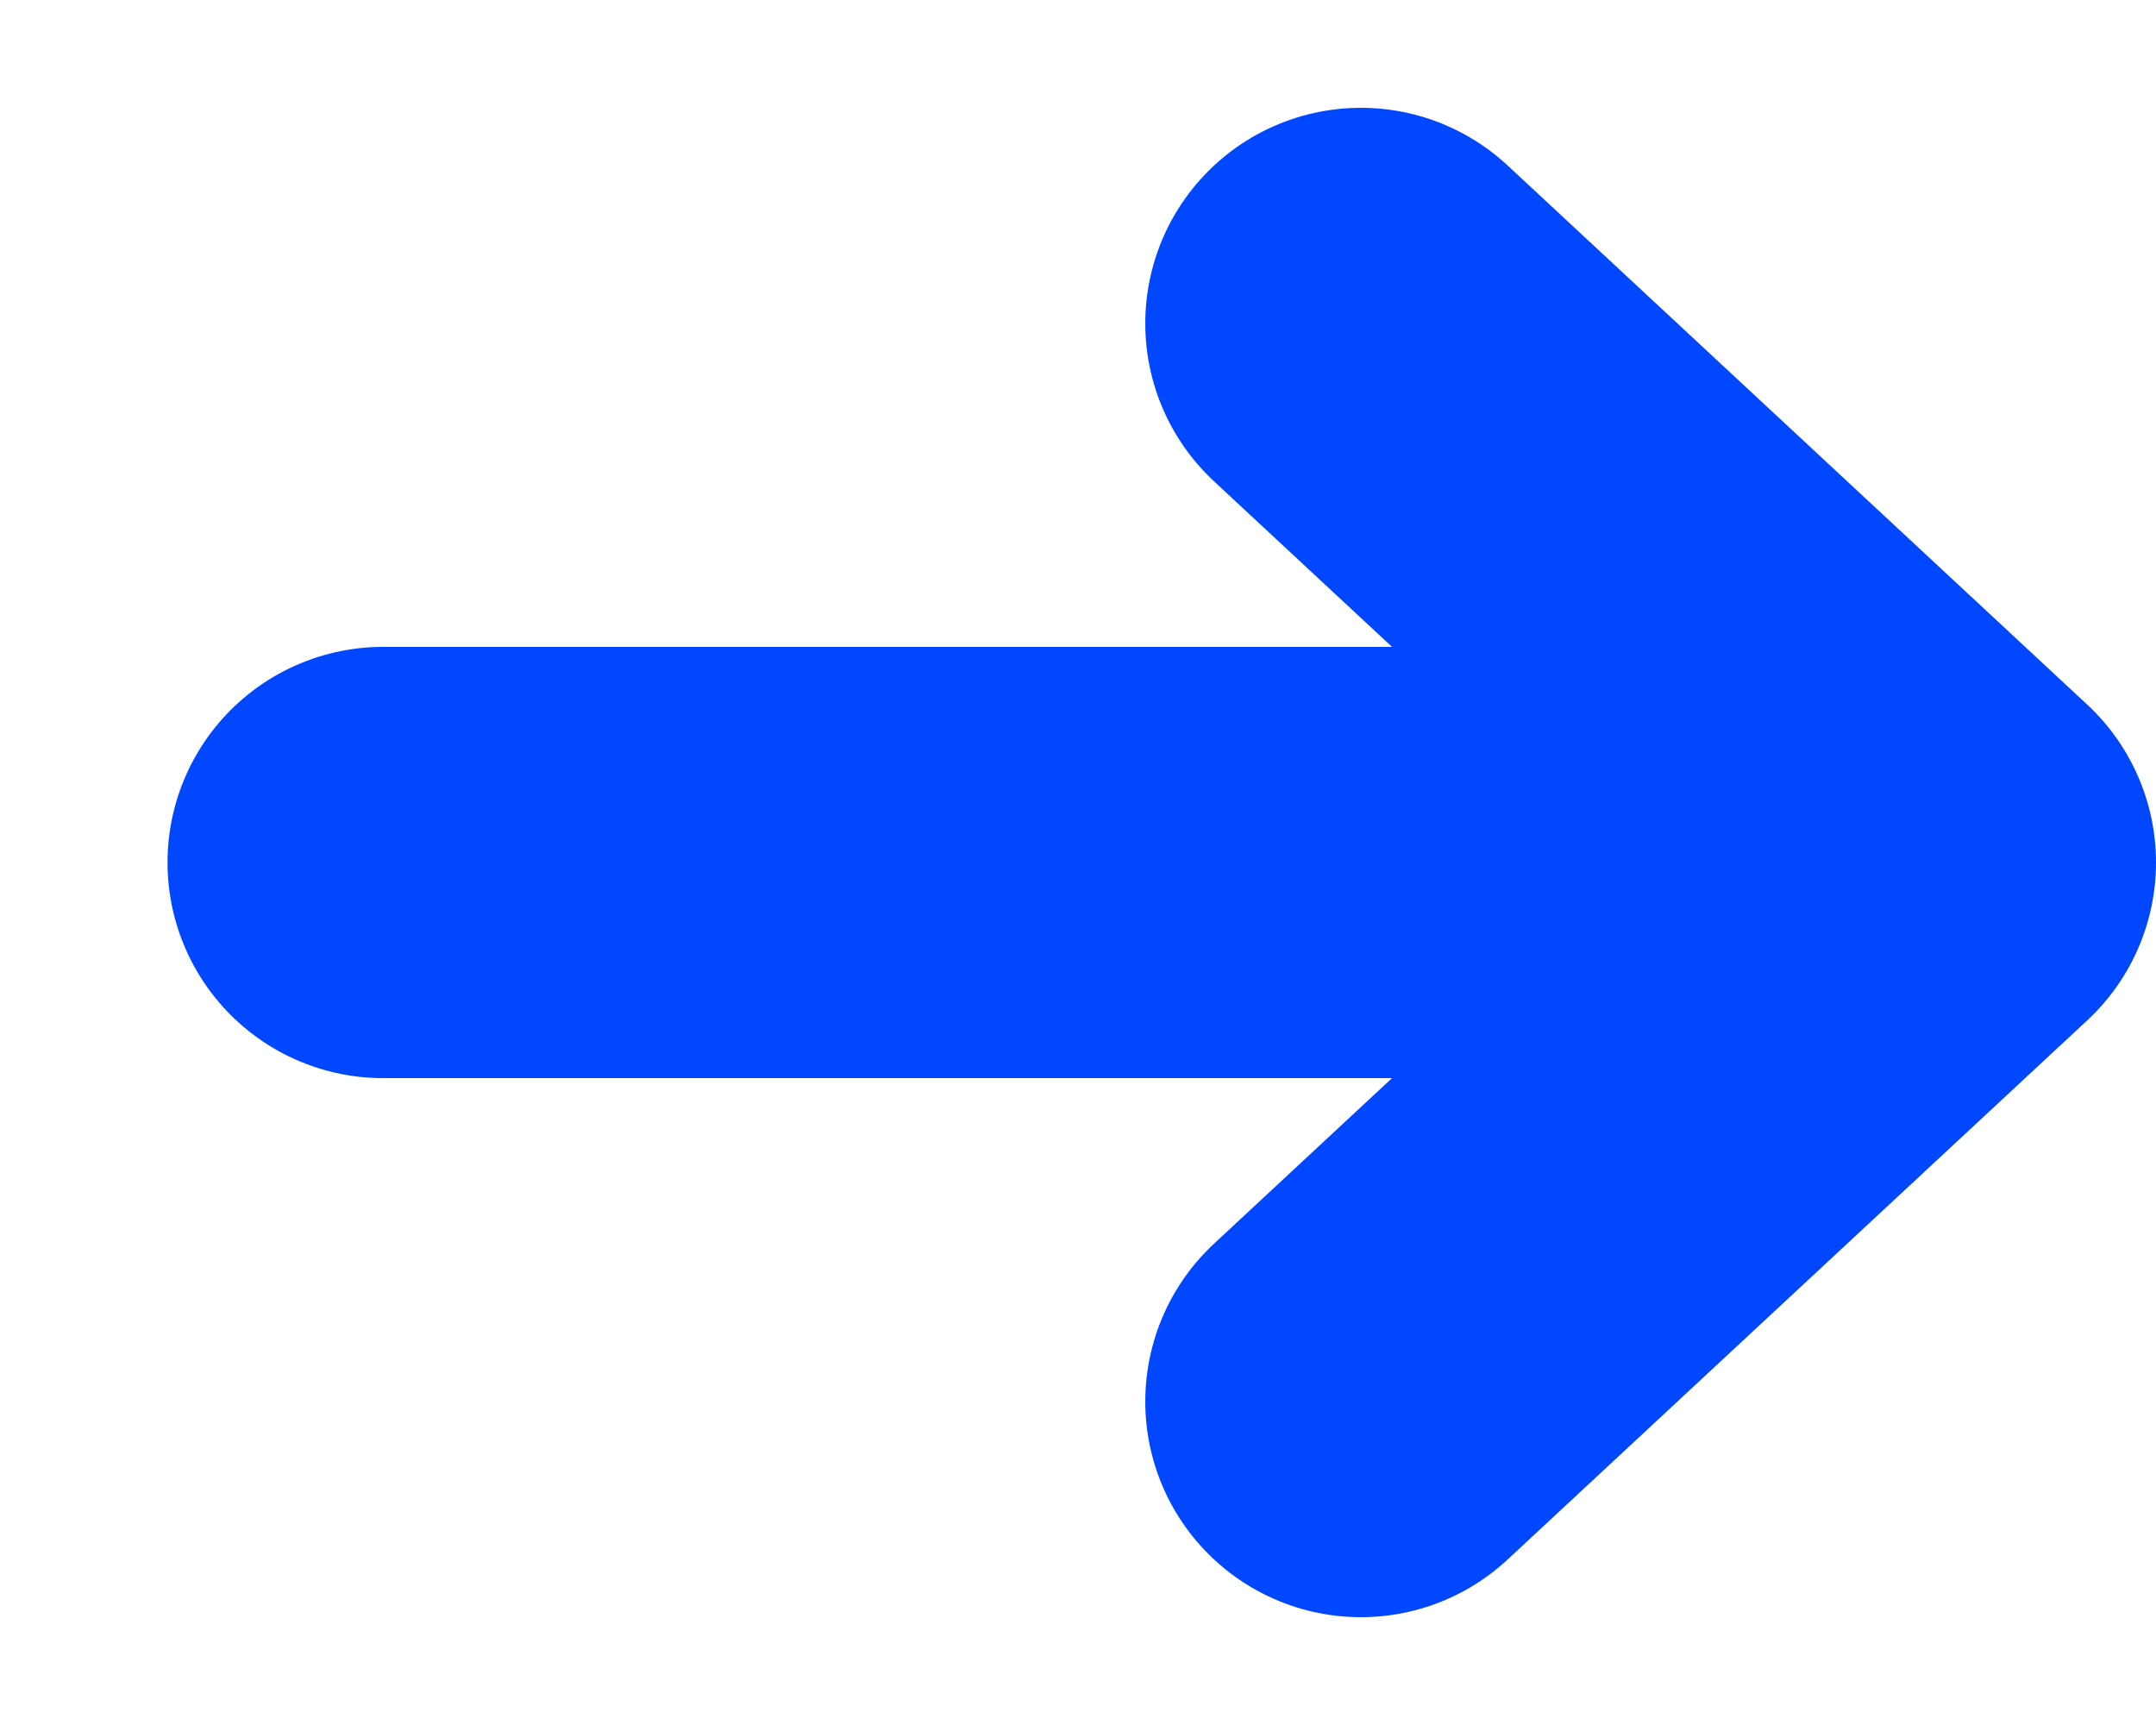 <svg width="10" height="8" viewBox="0 0 10 8" fill="none" xmlns="http://www.w3.org/2000/svg">
	<path d="M9 4H1.777M9 4L6.312 1.5M9 4L6.312 6.5" stroke="#0047FF"
		stroke-width="2" stroke-linecap="round" stroke-linejoin="round" />
</svg>